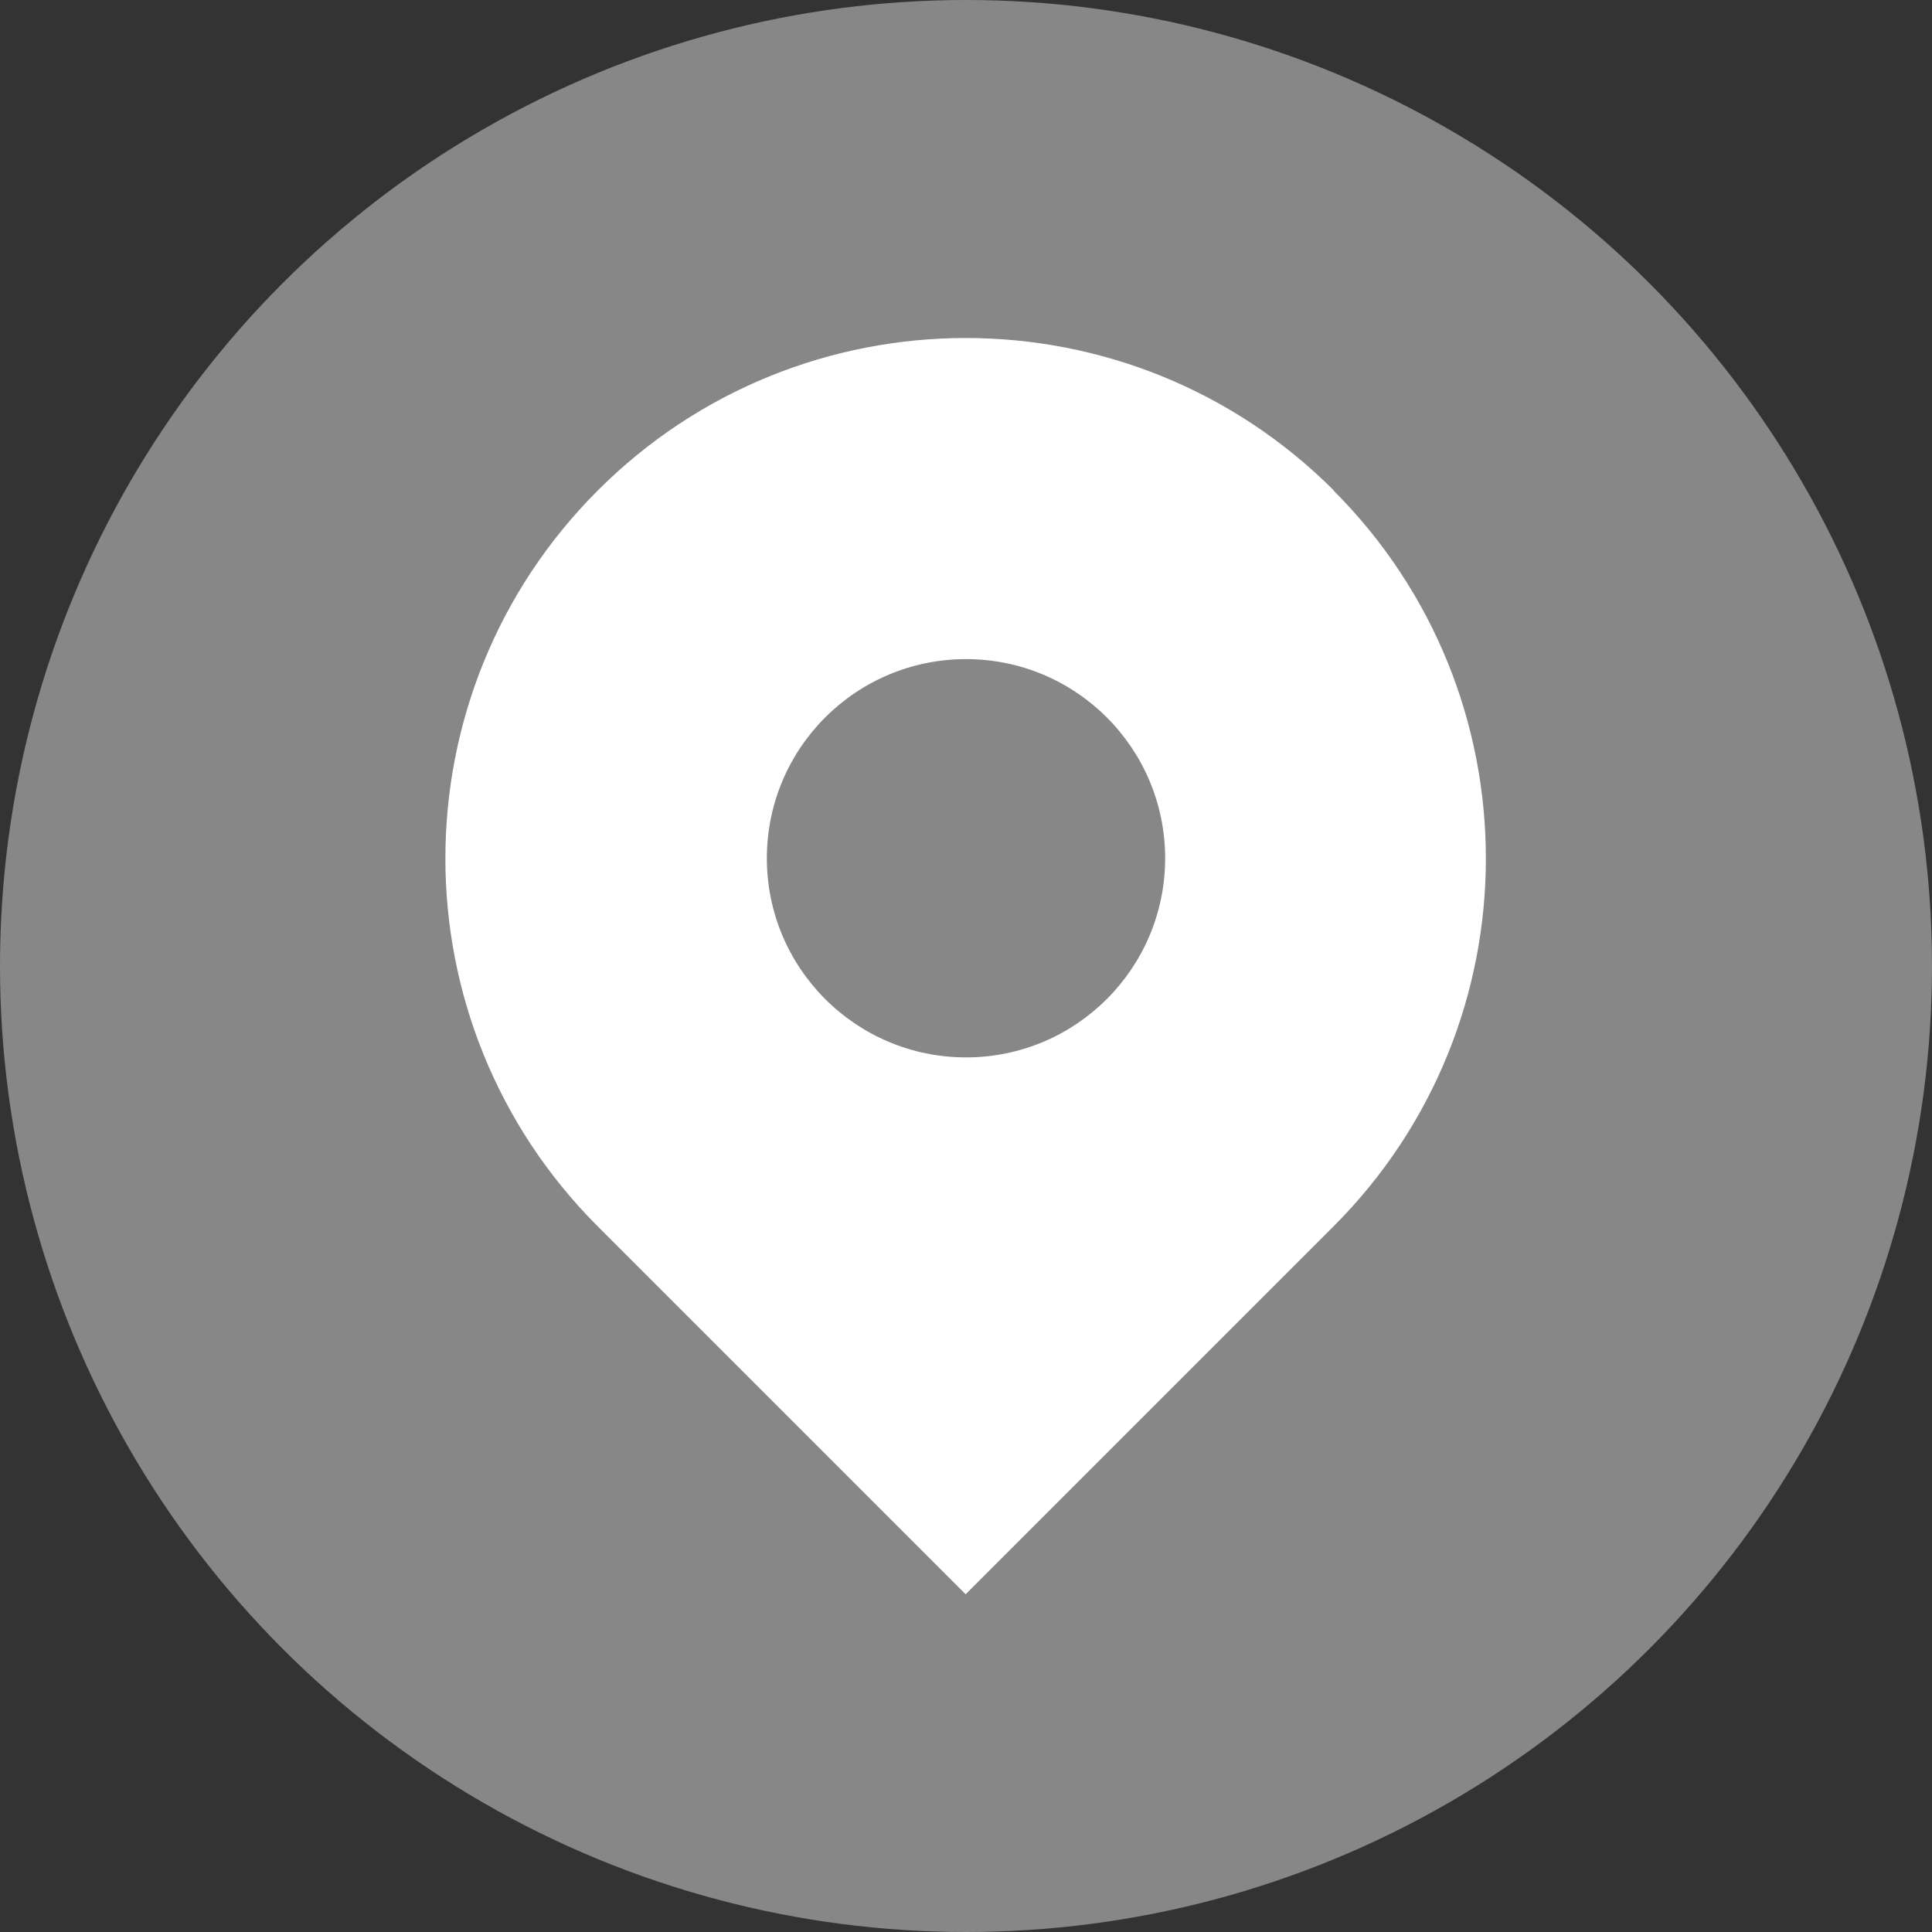<?xml version="1.0" encoding="UTF-8"?><svg id="_レイヤー_2" xmlns="http://www.w3.org/2000/svg" viewBox="0 0 52 52"><rect x="0" y="0" width="52" height="52" fill="#333333" stroke="none"/><defs><style>.cls-1{fill:#fff;}.cls-2{fill:#878787;}</style></defs><g id="_デザイン"><circle class="cls-2" cx="26" cy="26" r="26"/><path class="cls-1" d="M35.9,13.2c-5.47-5.47-14.34-5.47-19.81,0-5.47,5.47-5.47,14.34,0,19.81l9.9,9.9,9.9-9.9c5.47-5.47,5.47-14.34,0-19.81ZM26,28.46c-2.96,0-5.36-2.4-5.36-5.36s2.4-5.36,5.36-5.36,5.36,2.4,5.36,5.36-2.4,5.36-5.36,5.36Z"/></g></svg>